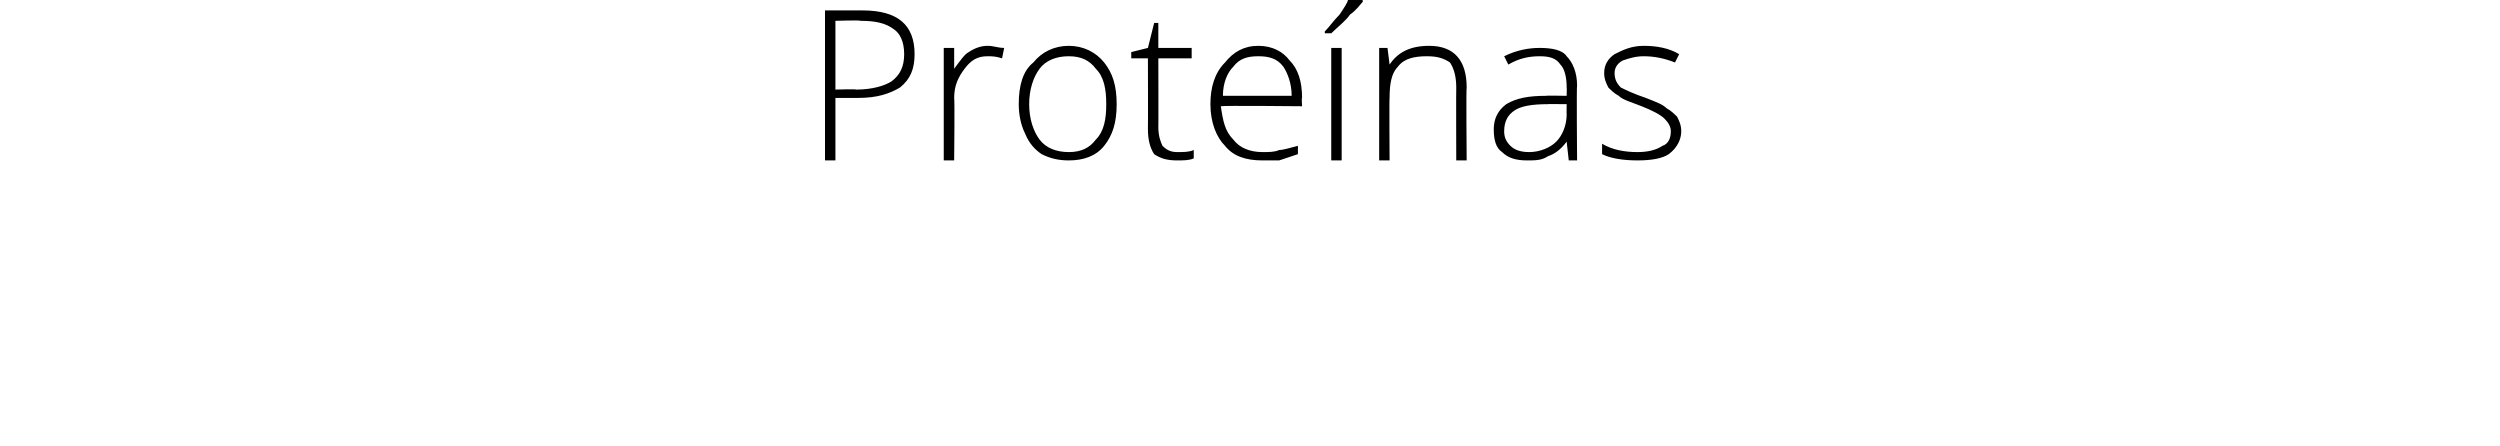 <?xml version="1.0" standalone="no"?><!DOCTYPE svg PUBLIC "-//W3C//DTD SVG 1.1//EN" "http://www.w3.org/Graphics/SVG/1.1/DTD/svg11.dtd"><svg xmlns="http://www.w3.org/2000/svg" version="1.1" width="120px" height="21.4px" viewBox="0 0 120 21.4">  <desc>Prote nas</desc>  <defs/>  <g id="Polygon161211">    <path d="M 41.4 0.5 C 43.1 0.5 43.9 1.2 43.9 2.6 C 43.9 3.3 43.7 3.8 43.2 4.2 C 42.7 4.5 42.1 4.7 41.2 4.7 C 41.22 4.7 40.1 4.7 40.1 4.7 L 40.1 7.7 L 39.6 7.7 L 39.6 0.5 L 41.4 0.5 C 41.4 0.5 41.36 0.51 41.4 0.5 Z M 40.1 4.3 C 40.1 4.3 41.1 4.27 41.1 4.3 C 41.9 4.3 42.5 4.1 42.8 3.9 C 43.2 3.6 43.4 3.2 43.4 2.6 C 43.4 2 43.2 1.6 42.9 1.4 C 42.5 1.1 42 1 41.3 1 C 41.3 0.96 40.1 1 40.1 1 L 40.1 4.3 Z M 47.4 2.2 C 47.7 2.2 47.9 2.3 48.2 2.3 C 48.2 2.3 48.1 2.8 48.1 2.8 C 47.8 2.7 47.6 2.7 47.4 2.7 C 46.9 2.7 46.6 2.9 46.3 3.3 C 46 3.7 45.8 4.1 45.8 4.7 C 45.83 4.72 45.8 7.7 45.8 7.7 L 45.3 7.7 L 45.3 2.3 L 45.8 2.3 L 45.8 3.3 C 45.8 3.3 45.84 3.3 45.8 3.3 C 46.1 2.9 46.3 2.6 46.5 2.5 C 46.8 2.3 47.1 2.2 47.4 2.2 Z M 53.6 5 C 53.6 5.9 53.4 6.5 53 7 C 52.6 7.5 52 7.7 51.3 7.7 C 50.8 7.7 50.4 7.6 50 7.4 C 49.7 7.2 49.4 6.9 49.2 6.4 C 49 6 48.9 5.5 48.9 5 C 48.9 4.1 49.1 3.4 49.6 3 C 50 2.5 50.6 2.2 51.3 2.2 C 52 2.2 52.6 2.5 53 3 C 53.4 3.5 53.6 4.1 53.6 5 Z M 49.4 5 C 49.4 5.7 49.6 6.3 49.9 6.7 C 50.2 7.1 50.7 7.3 51.3 7.3 C 51.9 7.3 52.3 7.1 52.6 6.7 C 53 6.3 53.1 5.7 53.1 5 C 53.1 4.3 53 3.7 52.6 3.3 C 52.3 2.9 51.9 2.7 51.3 2.7 C 50.7 2.7 50.2 2.9 49.9 3.3 C 49.6 3.7 49.4 4.3 49.4 5 Z M 56.5 7.3 C 56.8 7.3 57.1 7.3 57.3 7.2 C 57.3 7.2 57.3 7.6 57.3 7.6 C 57.1 7.7 56.8 7.7 56.5 7.7 C 56 7.7 55.7 7.6 55.4 7.4 C 55.2 7.1 55.1 6.7 55.1 6.2 C 55.11 6.19 55.1 2.8 55.1 2.8 L 54.3 2.8 L 54.3 2.5 L 55.1 2.3 L 55.4 1.1 L 55.6 1.1 L 55.6 2.3 L 57.2 2.3 L 57.2 2.8 L 55.6 2.8 C 55.6 2.8 55.61 6.12 55.6 6.1 C 55.6 6.5 55.7 6.8 55.8 7 C 56 7.2 56.2 7.3 56.5 7.3 Z M 60.6 7.7 C 59.8 7.7 59.2 7.5 58.8 7 C 58.4 6.6 58.1 5.9 58.1 5 C 58.1 4.2 58.3 3.5 58.8 3 C 59.2 2.5 59.7 2.2 60.4 2.2 C 61.1 2.2 61.6 2.5 61.9 2.9 C 62.3 3.3 62.5 3.9 62.5 4.7 C 62.47 4.67 62.5 5.1 62.5 5.1 C 62.5 5.1 58.64 5.06 58.6 5.1 C 58.7 5.8 58.8 6.3 59.2 6.7 C 59.5 7.1 60 7.3 60.6 7.3 C 60.9 7.3 61.2 7.3 61.4 7.2 C 61.6 7.2 61.9 7.1 62.3 7 C 62.3 7 62.3 7.4 62.3 7.4 C 62 7.5 61.7 7.6 61.4 7.7 C 61.2 7.7 60.9 7.7 60.6 7.7 Z M 60.4 2.7 C 59.9 2.7 59.5 2.8 59.2 3.2 C 58.9 3.5 58.7 4 58.7 4.6 C 58.7 4.6 62 4.6 62 4.6 C 62 4 61.8 3.5 61.6 3.2 C 61.3 2.8 60.9 2.7 60.4 2.7 Z M 64.4 7.7 L 63.9 7.7 L 63.9 2.3 L 64.4 2.3 L 64.4 7.7 Z M 63.6 1.5 C 63.8 1.3 64 1 64.3 0.7 C 64.5 0.4 64.7 0.1 64.7 0 C 64.75 -0.01 65.4 0 65.4 0 C 65.4 0 65.44 0.07 65.4 0.1 C 65.3 0.2 65.1 0.5 64.8 0.7 C 64.6 1 64.2 1.3 63.9 1.6 C 63.91 1.59 63.6 1.6 63.6 1.6 C 63.6 1.6 63.57 1.51 63.6 1.5 Z M 69.9 7.7 C 69.9 7.7 69.89 4.21 69.9 4.2 C 69.9 3.7 69.8 3.3 69.6 3 C 69.3 2.8 69 2.7 68.5 2.7 C 67.9 2.7 67.4 2.8 67.1 3.2 C 66.8 3.5 66.7 4 66.7 4.7 C 66.68 4.72 66.7 7.7 66.7 7.7 L 66.2 7.7 L 66.2 2.3 L 66.6 2.3 L 66.7 3.1 C 66.7 3.1 66.73 3.07 66.7 3.1 C 67.1 2.5 67.7 2.2 68.6 2.2 C 69.8 2.2 70.4 2.9 70.4 4.2 C 70.37 4.18 70.4 7.7 70.4 7.7 L 69.9 7.7 Z M 75.3 7.7 L 75.2 6.8 C 75.2 6.8 75.15 6.81 75.2 6.8 C 74.9 7.2 74.6 7.4 74.3 7.5 C 74 7.7 73.7 7.7 73.3 7.7 C 72.8 7.7 72.4 7.6 72.1 7.3 C 71.8 7.1 71.7 6.7 71.7 6.2 C 71.7 5.7 71.9 5.3 72.3 5 C 72.8 4.7 73.4 4.6 74.2 4.6 C 74.2 4.58 75.2 4.6 75.2 4.6 C 75.2 4.6 75.21 4.2 75.2 4.2 C 75.2 3.7 75.1 3.3 74.9 3.1 C 74.7 2.8 74.4 2.7 73.9 2.7 C 73.4 2.7 72.9 2.8 72.4 3.1 C 72.4 3.1 72.2 2.7 72.2 2.7 C 72.8 2.4 73.4 2.3 73.9 2.3 C 74.5 2.3 75 2.4 75.2 2.7 C 75.5 3 75.7 3.5 75.7 4.1 C 75.67 4.12 75.7 7.7 75.7 7.7 L 75.3 7.7 Z M 73.4 7.3 C 73.9 7.3 74.4 7.1 74.7 6.8 C 75 6.5 75.2 6 75.2 5.5 C 75.19 5.47 75.2 5 75.2 5 C 75.2 5 74.26 4.99 74.3 5 C 73.5 5 73 5.1 72.7 5.3 C 72.4 5.5 72.2 5.8 72.2 6.3 C 72.2 6.6 72.3 6.8 72.5 7 C 72.7 7.2 73 7.3 73.4 7.3 Z M 80.7 6.3 C 80.7 6.7 80.5 7.1 80.1 7.4 C 79.8 7.6 79.3 7.7 78.6 7.7 C 77.9 7.7 77.3 7.6 76.9 7.4 C 76.9 7.4 76.9 6.9 76.9 6.9 C 77.4 7.2 78 7.3 78.6 7.3 C 79.1 7.3 79.5 7.2 79.8 7 C 80.1 6.9 80.2 6.6 80.2 6.3 C 80.2 6.1 80.1 5.9 79.9 5.7 C 79.7 5.5 79.3 5.3 78.8 5.1 C 78.3 4.9 77.9 4.8 77.7 4.6 C 77.5 4.5 77.3 4.3 77.2 4.2 C 77.1 4 77 3.8 77 3.5 C 77 3.1 77.2 2.8 77.5 2.6 C 77.9 2.4 78.3 2.2 78.9 2.2 C 79.5 2.2 80.1 2.3 80.6 2.6 C 80.6 2.6 80.4 3 80.4 3 C 79.9 2.8 79.4 2.7 78.9 2.7 C 78.5 2.7 78.2 2.8 77.9 2.9 C 77.7 3 77.5 3.2 77.5 3.5 C 77.5 3.8 77.6 4 77.8 4.2 C 78 4.3 78.4 4.5 79 4.7 C 79.5 4.9 79.8 5 80 5.2 C 80.2 5.3 80.4 5.5 80.5 5.6 C 80.6 5.8 80.7 6 80.7 6.3 Z " stroke="none" fill="#000"/>  </g></svg>
